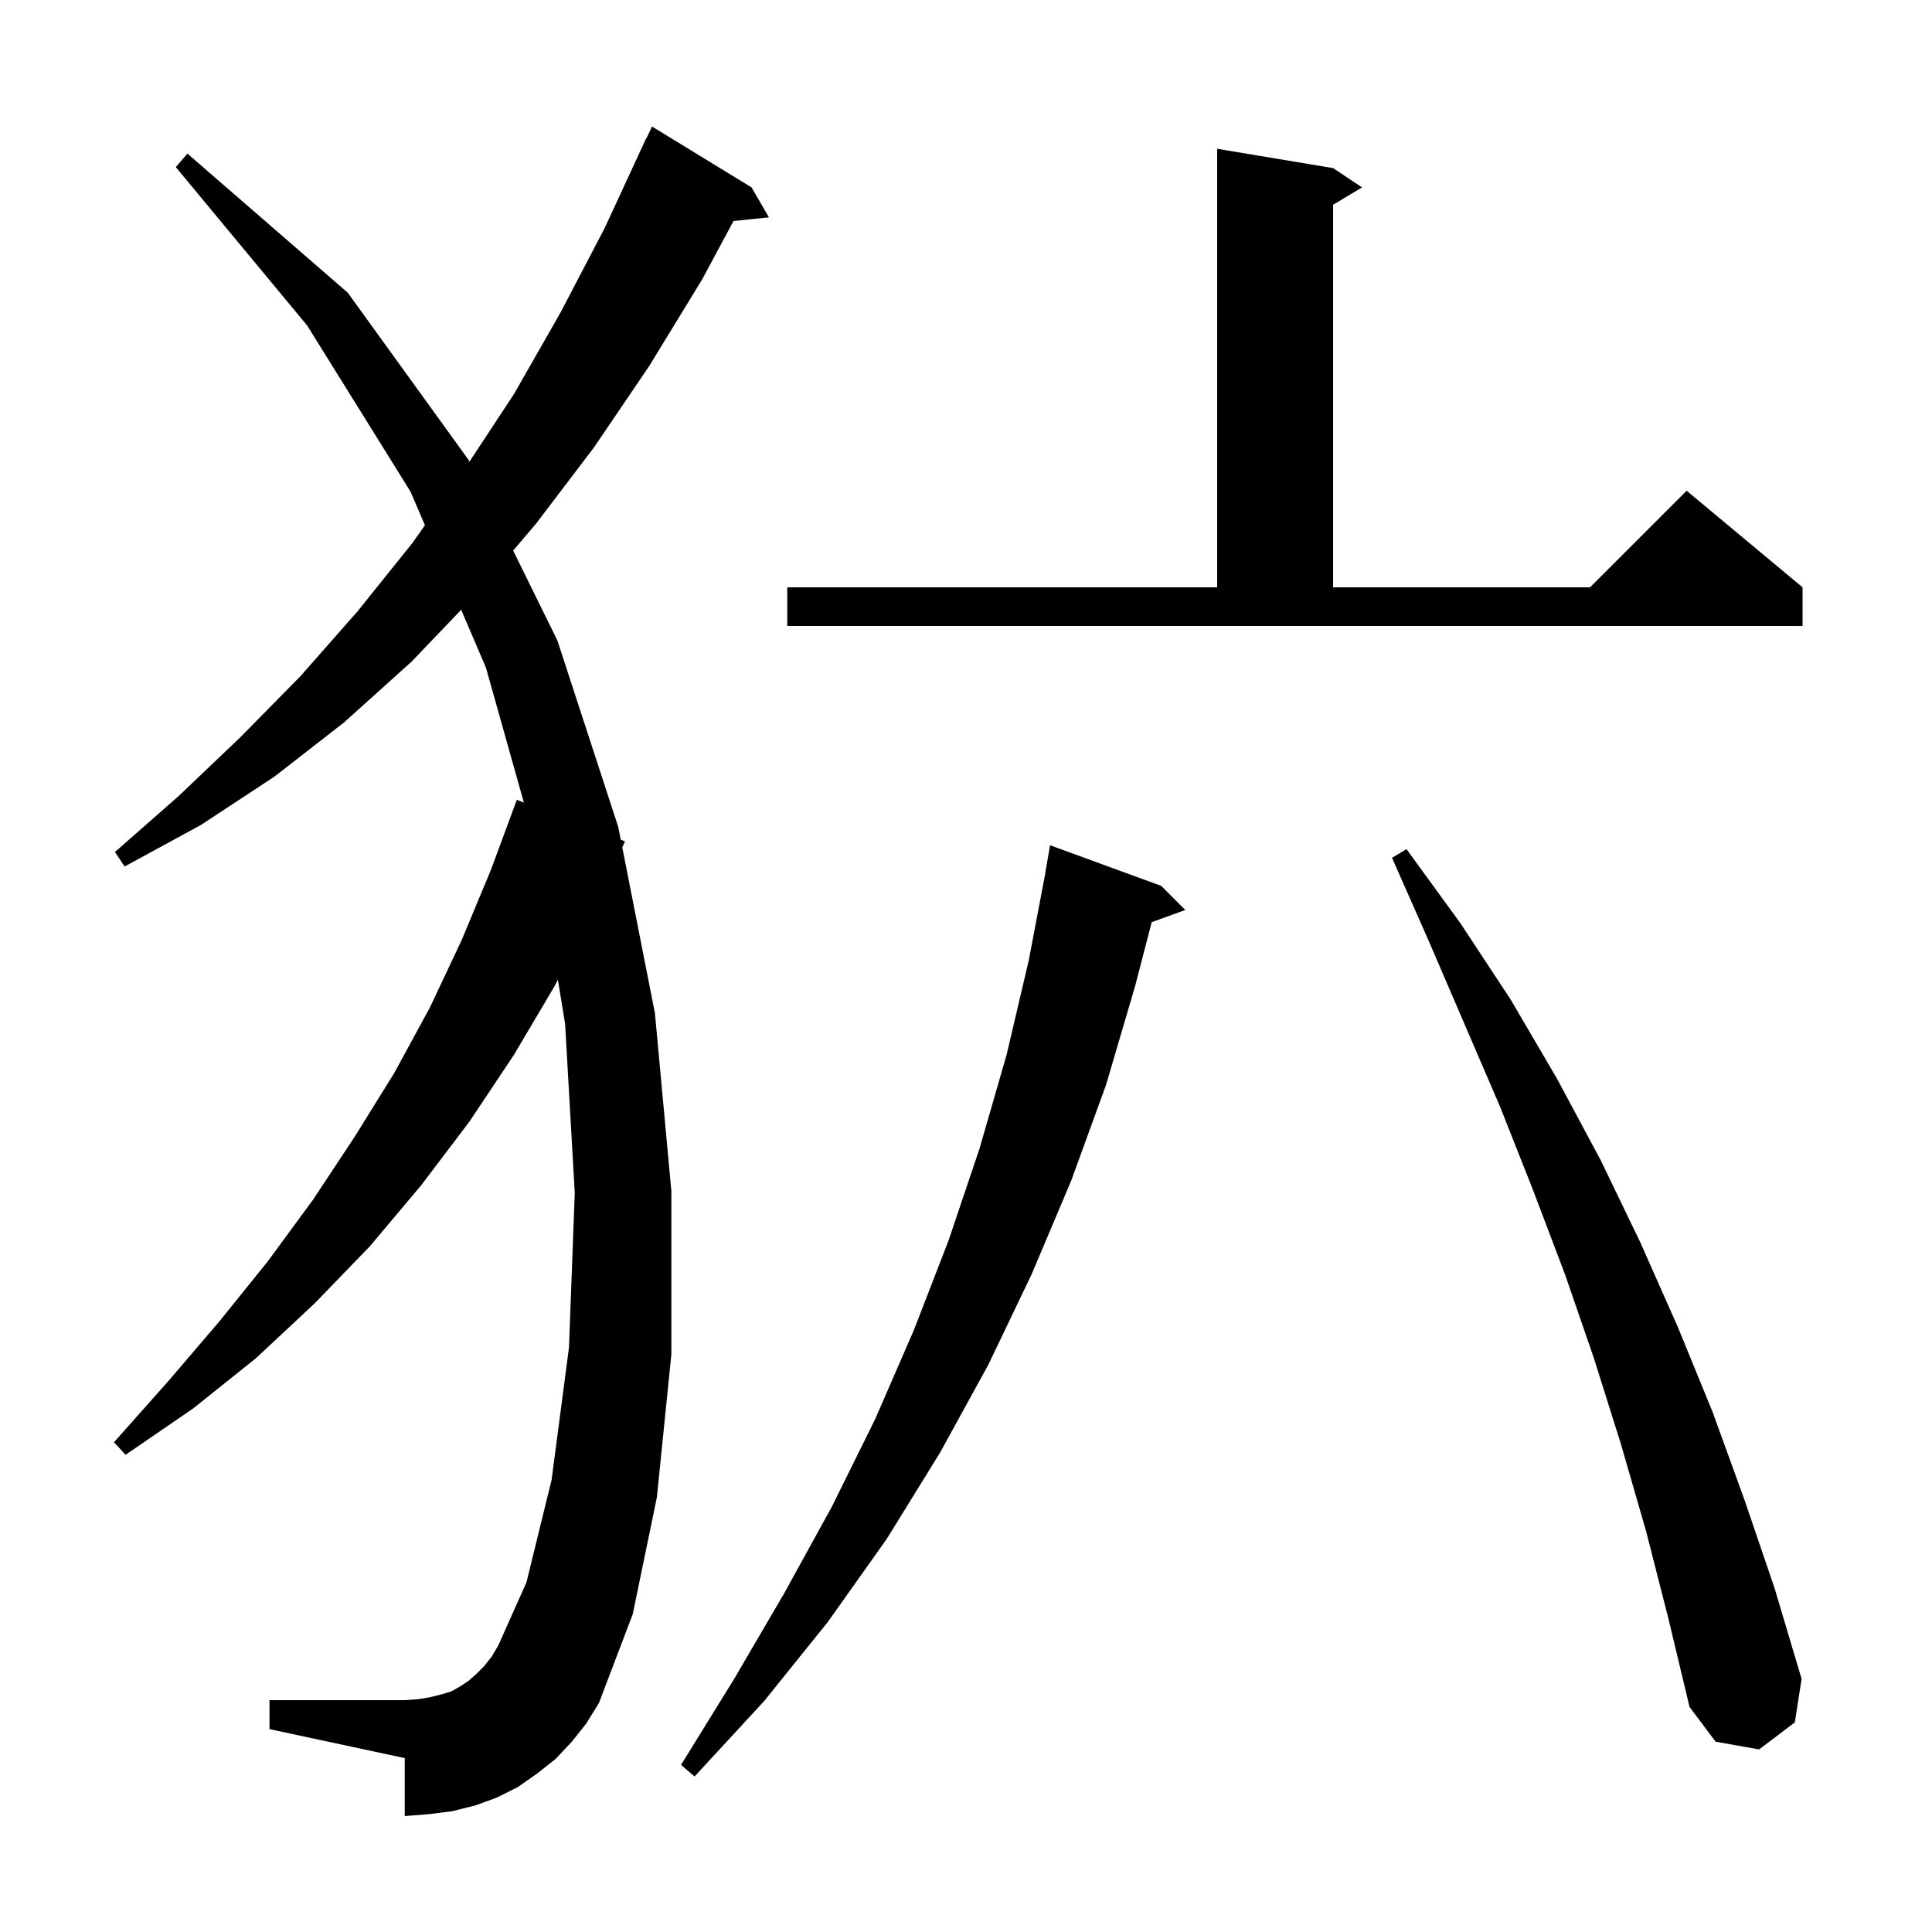 <svg xmlns="http://www.w3.org/2000/svg" xmlns:xlink="http://www.w3.org/1999/xlink" version="1.1" baseProfile="full" viewBox="0 0 200 200" width="200" height="200"><g fill="currentColor"><path d="M 120.2 91.7 L 122.7 94.2 L 119.223 95.464 L 117.5 102.1 L 114.5 112.3 L 110.9 122.2 L 106.8 131.9 L 102.3 141.3 L 97.3 150.4 L 91.8 159.3 L 85.7 167.9 L 79.1 176.1 L 71.9 183.9 L 70.5 182.7 L 76.0 173.8 L 81.2 164.9 L 86.1 156.0 L 90.6 146.9 L 94.6 137.7 L 98.2 128.4 L 101.4 118.9 L 104.2 109.2 L 106.5 99.4 L 108.21 90.401 L 108.2 90.4 L 108.7 87.5 Z M 170.4 158.5 L 167.8 149.5 L 165.0 140.6 L 162.0 131.9 L 158.7 123.2 L 155.3 114.6 L 147.9 97.4 L 144.1 88.8 L 145.6 87.9 L 151.2 95.6 L 156.4 103.5 L 161.2 111.7 L 165.7 120.1 L 169.8 128.6 L 173.7 137.4 L 177.3 146.2 L 180.6 155.3 L 183.7 164.4 L 186.5 173.8 L 185.8 178.3 L 182.1 181.1 L 177.6 180.3 L 174.9 176.7 L 172.7 167.5 Z M 59.2 180.3 L 57.5 182.1 L 55.6 183.6 L 53.6 185.0 L 51.4 186.1 L 49.2 186.9 L 46.8 187.5 L 44.4 187.8 L 41.9 188.0 L 41.9 182.0 L 27.9 179.0 L 27.9 176.0 L 41.9 176.0 L 43.3 175.9 L 44.5 175.7 L 45.7 175.4 L 46.7 175.1 L 47.6 174.6 L 48.5 174.0 L 49.3 173.3 L 50.1 172.5 L 50.9 171.5 L 51.6 170.3 L 54.5 163.8 L 57.1 153.2 L 58.9 139.5 L 59.5 123.5 L 58.5 106.0 L 57.752 101.414 L 57.4 102.1 L 53.2 109.2 L 48.6 116.1 L 43.6 122.7 L 38.3 129.0 L 32.6 134.9 L 26.5 140.6 L 20.0 145.8 L 13.0 150.6 L 11.8 149.3 L 17.4 143.0 L 22.7 136.8 L 27.7 130.6 L 32.4 124.2 L 36.7 117.7 L 40.8 111.1 L 44.5 104.3 L 47.8 97.3 L 50.8 90.1 L 53.5 82.8 L 54.23 83.08 L 50.3 69.1 L 47.74 63.126 L 42.6 68.5 L 35.6 74.8 L 28.4 80.4 L 20.8 85.4 L 12.9 89.7 L 11.9 88.2 L 18.5 82.4 L 24.9 76.3 L 31.1 70.0 L 37.0 63.3 L 42.7 56.2 L 43.989 54.375 L 42.5 50.9 L 31.8 33.7 L 18.2 17.3 L 19.4 15.9 L 36.0 30.3 L 48.5 47.6 L 48.596 47.795 L 53.2 40.8 L 58.0 32.4 L 62.6 23.6 L 66.9 14.3 L 66.923 14.311 L 67.5 13.1 L 77.8 19.4 L 79.6 22.5 L 75.932 22.879 L 72.7 28.9 L 67.2 37.9 L 61.5 46.3 L 55.5 54.2 L 53.122 56.994 L 57.7 66.3 L 64.0 85.6 L 64.262 86.932 L 64.7 87.1 L 64.417 87.716 L 67.8 104.9 L 69.5 123.3 L 69.5 140.2 L 68.0 155.0 L 65.5 167.1 L 62.0 176.3 L 60.7 178.4 Z M 81.5 60.8 L 126.0 60.8 L 126.0 15.4 L 138.0 17.4 L 141.0 19.4 L 138.0 21.2 L 138.0 60.8 L 164.6 60.8 L 174.6 50.8 L 186.6 60.8 L 186.6 64.8 L 81.5 64.8 Z "/></g></svg>